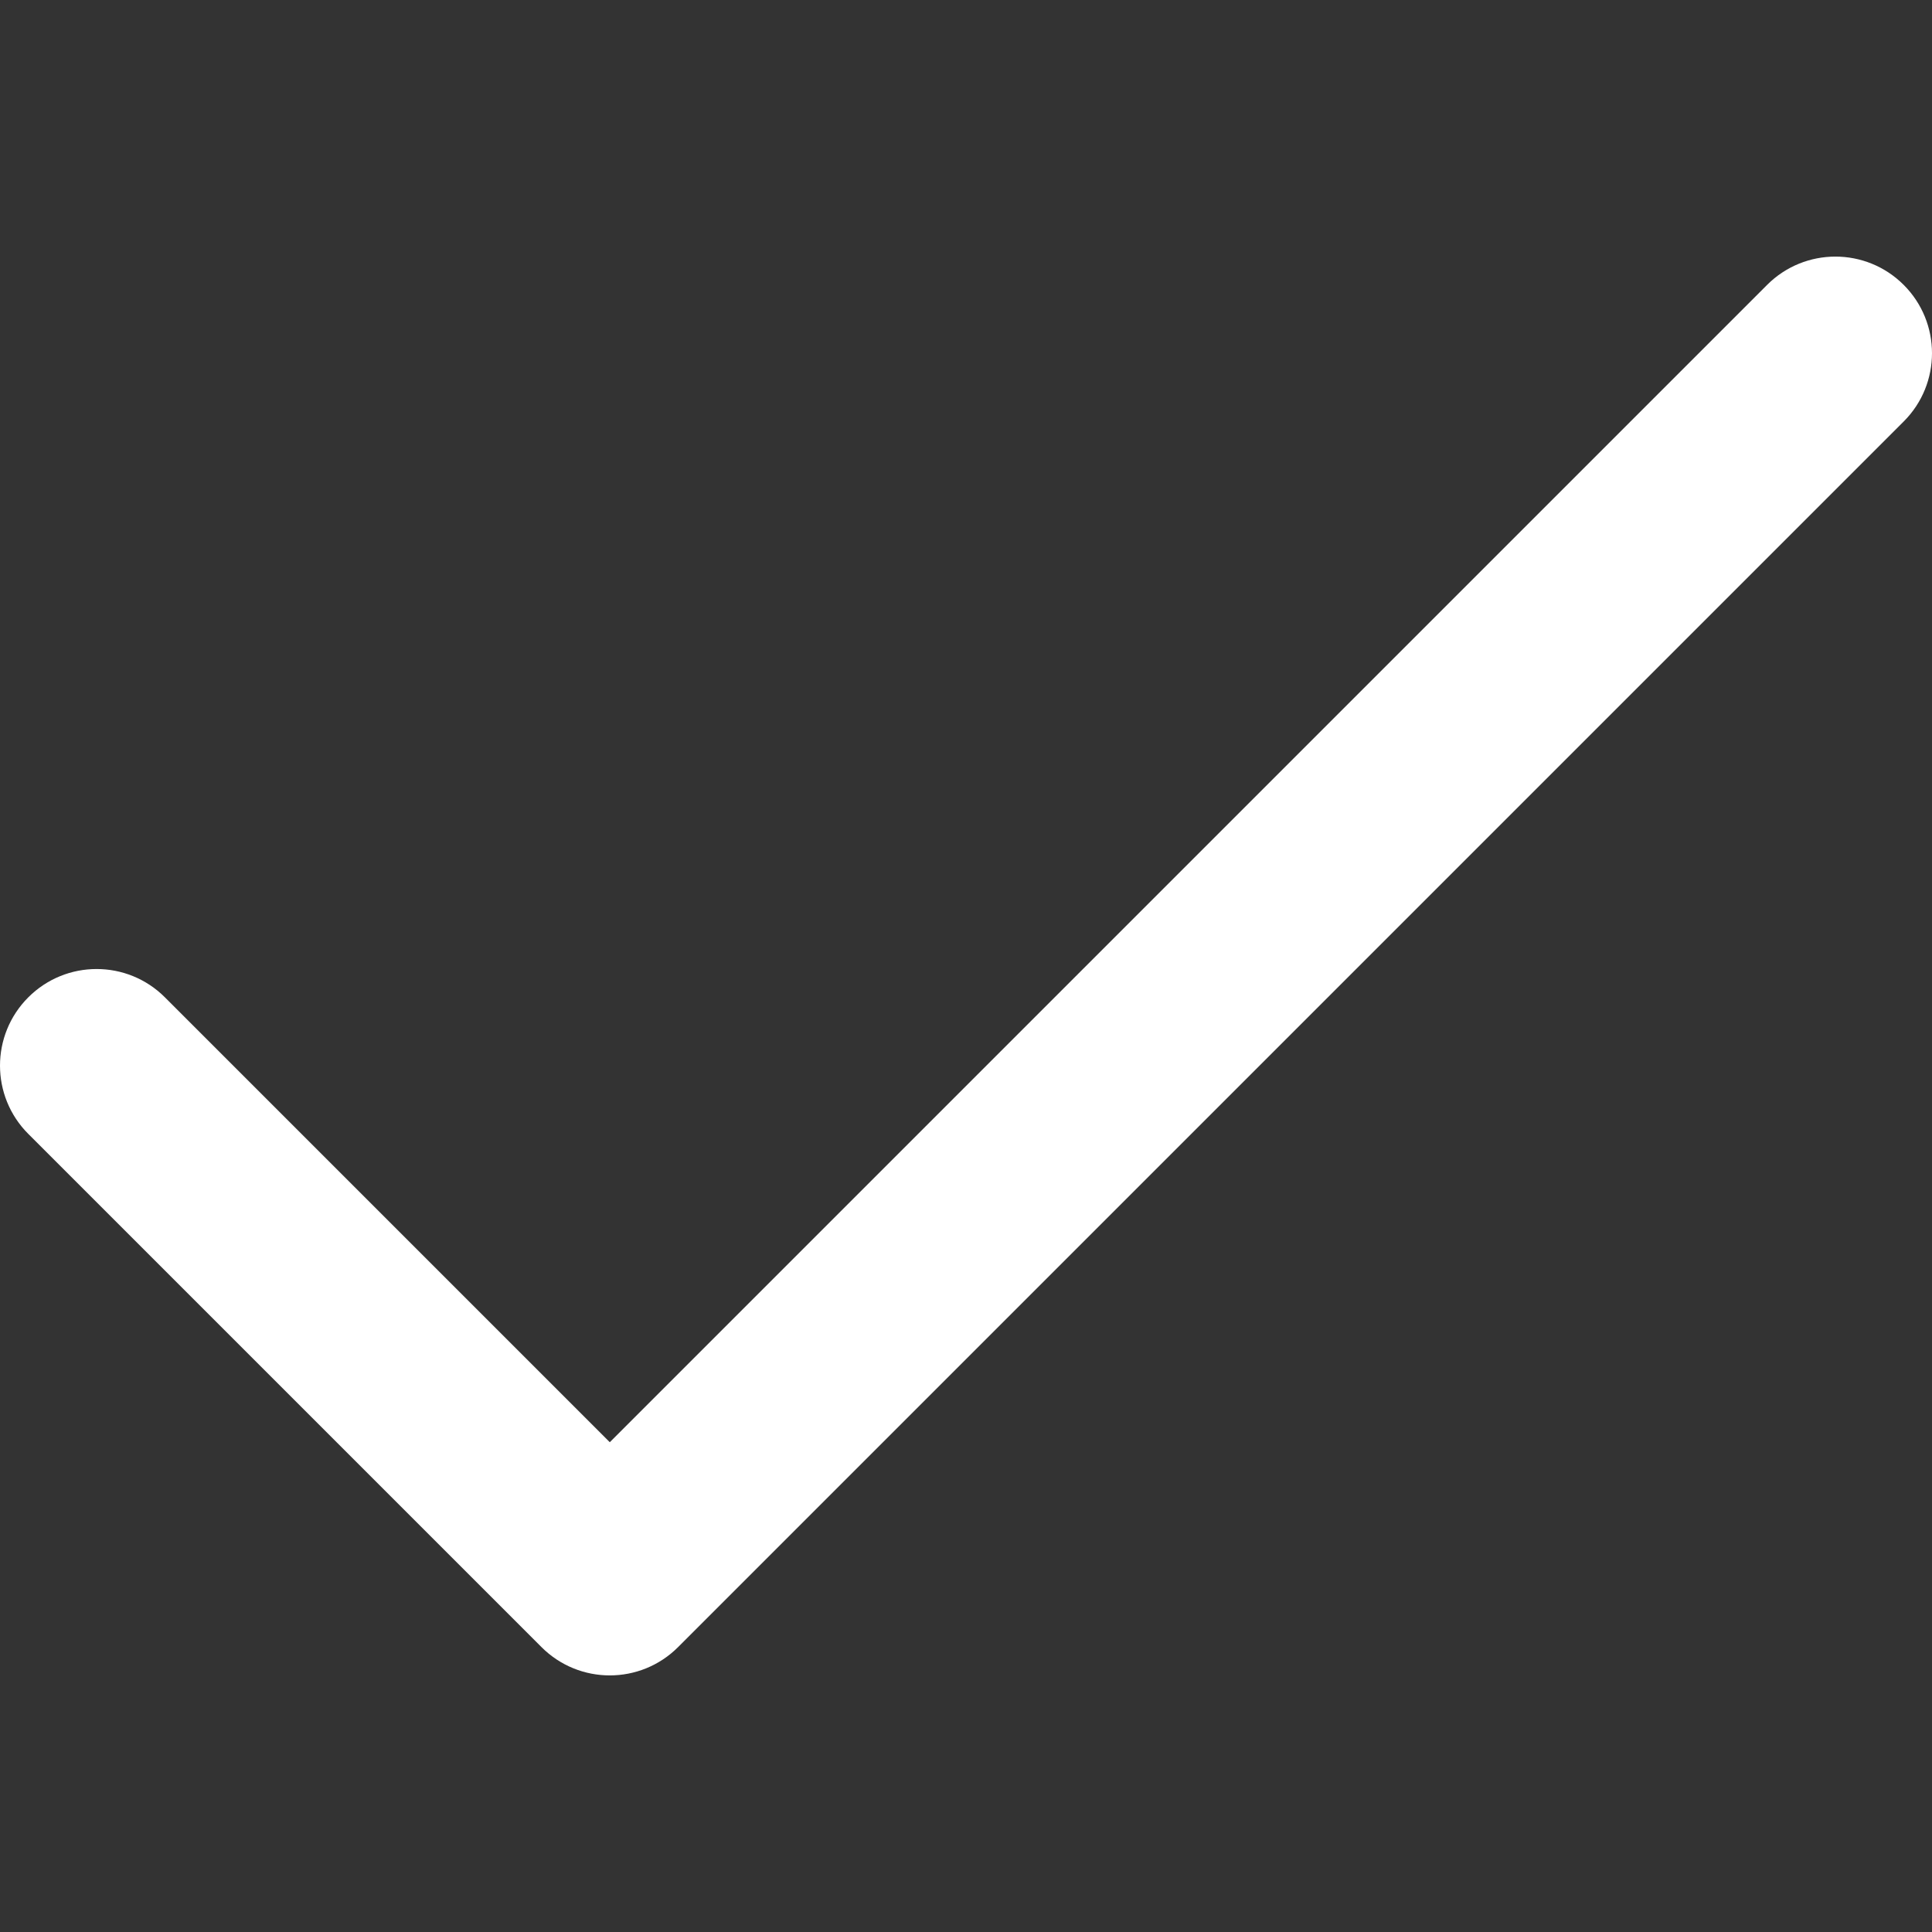 <?xml version="1.0" encoding="utf-8"?>
<!-- Generator: Adobe Illustrator 19.0.0, SVG Export Plug-In . SVG Version: 6.00 Build 0)  -->
<svg version="1.1" id="Layer_1" xmlns="http://www.w3.org/2000/svg" xmlns:xlink="http://www.w3.org/1999/xlink" x="0px" y="0px"
	 width="512px" height="512px" viewBox="170 -186.3 512 512" style="enable-background:new 170 -186.3 512 512;"
	 xml:space="preserve">
<rect x="170" y="-186.3" width="512" height="512" fill="#333333" stroke="none"/>
<style type="text/css">
	.st0{fill:#FFFFFF;}
</style>
<g>
	<g>
		<path class="st0" d="M674.5-110.8c-10-10-26.2-10-36.2,0L331.6,195.9L213.7,78c-10-10-26.2-10-36.2,0c-10,10-10,26.2,0,36.2
			l136,136c10,10,26.2,10,36.2,0L674.5-74.6C684.5-84.6,684.5-100.8,674.5-110.8z"/>
	</g>
</g>
</svg>
